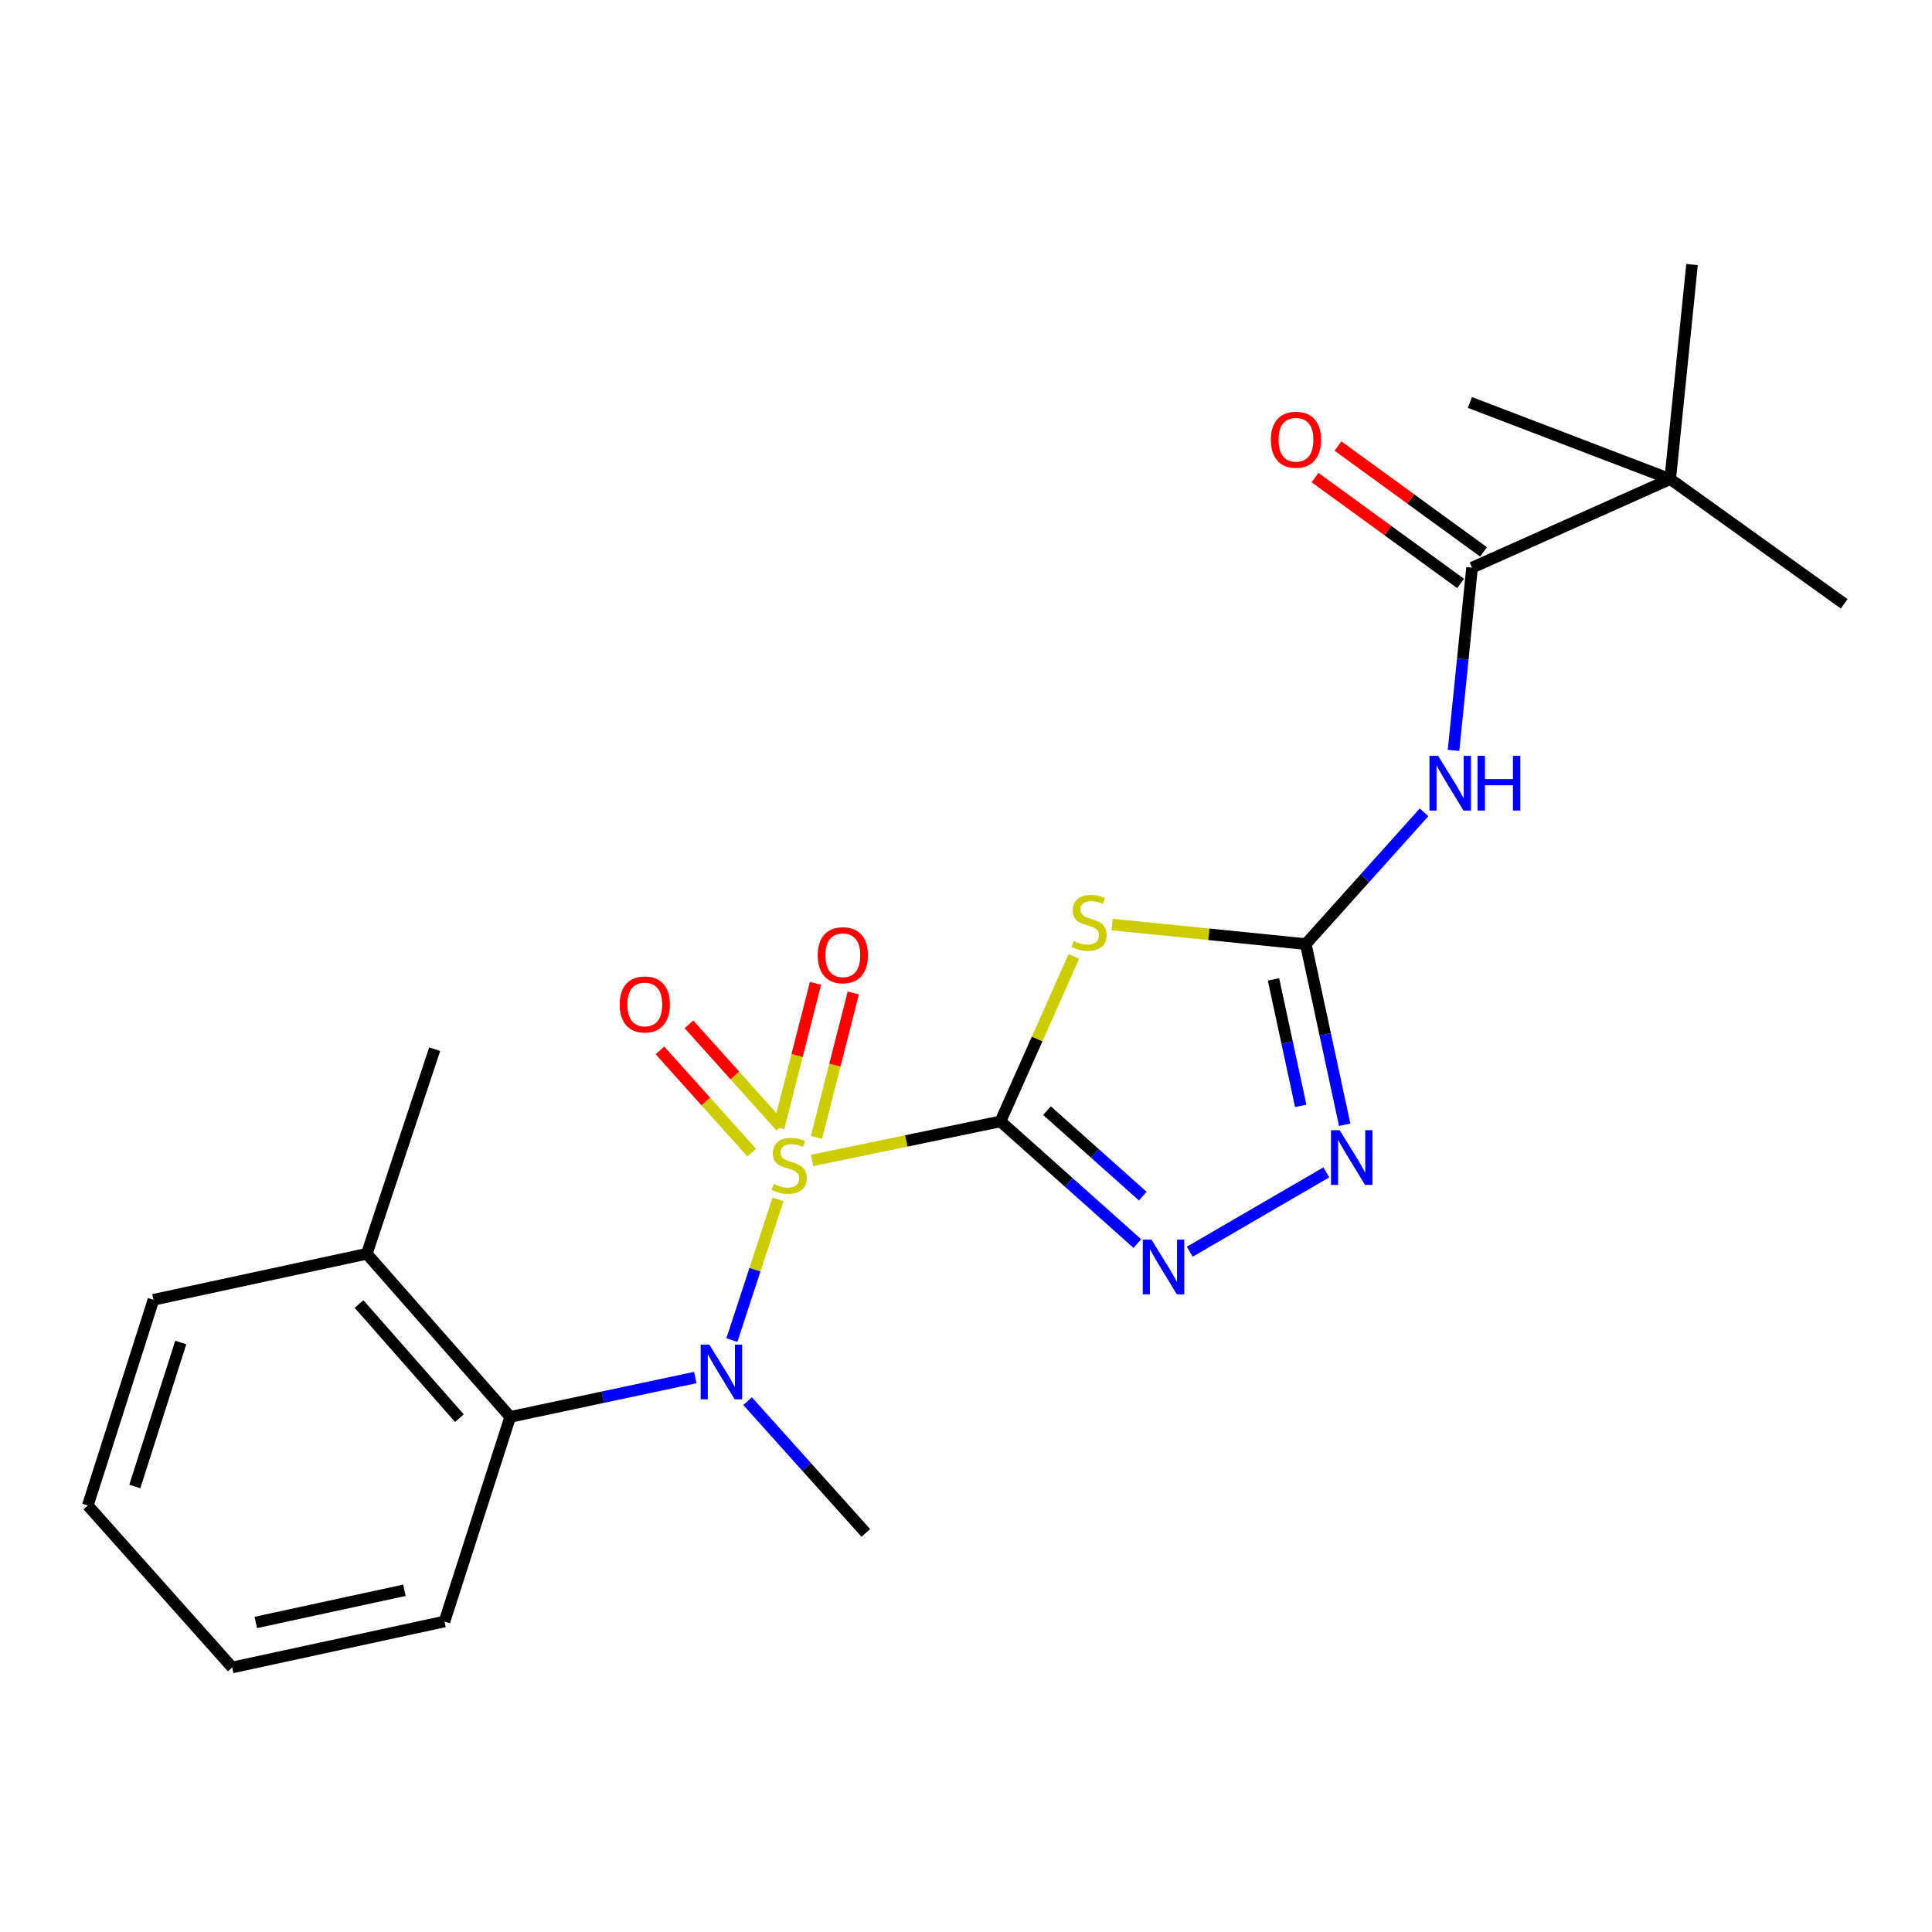 <?xml version='1.0' encoding='iso-8859-1'?>
<svg version='1.1' baseProfile='full'
              xmlns='http://www.w3.org/2000/svg'
                      xmlns:rdkit='http://www.rdkit.org/xml'
                      xmlns:xlink='http://www.w3.org/1999/xlink'
                  xml:space='preserve'
width='1000px' height='1000px' viewBox='0 0 1000 1000'>
<!-- END OF HEADER -->
<rect style='opacity:1.0;fill:#FFFFFF;stroke:none' width='1000' height='1000' x='0' y='0'> </rect>
<path class='bond-0' d='M 420.357,600.649 L 469.1,590.542' style='fill:none;fill-rule:evenodd;stroke:#CCCC00;stroke-width:6px;stroke-linecap:butt;stroke-linejoin:miter;stroke-opacity:1' />
<path class='bond-0' d='M 469.1,590.542 L 517.843,580.434' style='fill:none;fill-rule:evenodd;stroke:#000000;stroke-width:6px;stroke-linecap:butt;stroke-linejoin:miter;stroke-opacity:1' />
<path class='bond-4' d='M 402.685,620.807 L 390.751,657.216' style='fill:none;fill-rule:evenodd;stroke:#CCCC00;stroke-width:6px;stroke-linecap:butt;stroke-linejoin:miter;stroke-opacity:1' />
<path class='bond-4' d='M 390.751,657.216 L 378.816,693.626' style='fill:none;fill-rule:evenodd;stroke:#0000FF;stroke-width:6px;stroke-linecap:butt;stroke-linejoin:miter;stroke-opacity:1' />
<path class='bond-9' d='M 404.119,583.135 L 380.361,556.664' style='fill:none;fill-rule:evenodd;stroke:#CCCC00;stroke-width:6px;stroke-linecap:butt;stroke-linejoin:miter;stroke-opacity:1' />
<path class='bond-9' d='M 380.361,556.664 L 356.602,530.192' style='fill:none;fill-rule:evenodd;stroke:#FF0000;stroke-width:6px;stroke-linecap:butt;stroke-linejoin:miter;stroke-opacity:1' />
<path class='bond-9' d='M 389.096,596.619 L 365.337,570.148' style='fill:none;fill-rule:evenodd;stroke:#CCCC00;stroke-width:6px;stroke-linecap:butt;stroke-linejoin:miter;stroke-opacity:1' />
<path class='bond-9' d='M 365.337,570.148 L 341.578,543.676' style='fill:none;fill-rule:evenodd;stroke:#FF0000;stroke-width:6px;stroke-linecap:butt;stroke-linejoin:miter;stroke-opacity:1' />
<path class='bond-10' d='M 422.587,588.682 L 432.123,551.328' style='fill:none;fill-rule:evenodd;stroke:#CCCC00;stroke-width:6px;stroke-linecap:butt;stroke-linejoin:miter;stroke-opacity:1' />
<path class='bond-10' d='M 432.123,551.328 L 441.66,513.974' style='fill:none;fill-rule:evenodd;stroke:#FF0000;stroke-width:6px;stroke-linecap:butt;stroke-linejoin:miter;stroke-opacity:1' />
<path class='bond-10' d='M 403.027,583.688 L 412.564,546.334' style='fill:none;fill-rule:evenodd;stroke:#CCCC00;stroke-width:6px;stroke-linecap:butt;stroke-linejoin:miter;stroke-opacity:1' />
<path class='bond-10' d='M 412.564,546.334 L 422.101,508.98' style='fill:none;fill-rule:evenodd;stroke:#FF0000;stroke-width:6px;stroke-linecap:butt;stroke-linejoin:miter;stroke-opacity:1' />
<path class='bond-1' d='M 517.843,580.434 L 536.836,537.735' style='fill:none;fill-rule:evenodd;stroke:#000000;stroke-width:6px;stroke-linecap:butt;stroke-linejoin:miter;stroke-opacity:1' />
<path class='bond-1' d='M 536.836,537.735 L 555.828,495.035' style='fill:none;fill-rule:evenodd;stroke:#CCCC00;stroke-width:6px;stroke-linecap:butt;stroke-linejoin:miter;stroke-opacity:1' />
<path class='bond-3' d='M 517.843,580.434 L 553.261,612.05' style='fill:none;fill-rule:evenodd;stroke:#000000;stroke-width:6px;stroke-linecap:butt;stroke-linejoin:miter;stroke-opacity:1' />
<path class='bond-3' d='M 553.261,612.05 L 588.679,643.665' style='fill:none;fill-rule:evenodd;stroke:#0000FF;stroke-width:6px;stroke-linecap:butt;stroke-linejoin:miter;stroke-opacity:1' />
<path class='bond-3' d='M 541.912,574.859 L 566.704,596.99' style='fill:none;fill-rule:evenodd;stroke:#000000;stroke-width:6px;stroke-linecap:butt;stroke-linejoin:miter;stroke-opacity:1' />
<path class='bond-3' d='M 566.704,596.99 L 591.497,619.121' style='fill:none;fill-rule:evenodd;stroke:#0000FF;stroke-width:6px;stroke-linecap:butt;stroke-linejoin:miter;stroke-opacity:1' />
<path class='bond-2' d='M 575.6,478.536 L 625.737,483.599' style='fill:none;fill-rule:evenodd;stroke:#CCCC00;stroke-width:6px;stroke-linecap:butt;stroke-linejoin:miter;stroke-opacity:1' />
<path class='bond-2' d='M 625.737,483.599 L 675.874,488.662' style='fill:none;fill-rule:evenodd;stroke:#000000;stroke-width:6px;stroke-linecap:butt;stroke-linejoin:miter;stroke-opacity:1' />
<path class='bond-5' d='M 675.874,488.662 L 706.479,454.562' style='fill:none;fill-rule:evenodd;stroke:#000000;stroke-width:6px;stroke-linecap:butt;stroke-linejoin:miter;stroke-opacity:1' />
<path class='bond-5' d='M 706.479,454.562 L 737.085,420.462' style='fill:none;fill-rule:evenodd;stroke:#0000FF;stroke-width:6px;stroke-linecap:butt;stroke-linejoin:miter;stroke-opacity:1' />
<path class='bond-23' d='M 675.874,488.662 L 685.939,535.414' style='fill:none;fill-rule:evenodd;stroke:#000000;stroke-width:6px;stroke-linecap:butt;stroke-linejoin:miter;stroke-opacity:1' />
<path class='bond-23' d='M 685.939,535.414 L 696.005,582.167' style='fill:none;fill-rule:evenodd;stroke:#0000FF;stroke-width:6px;stroke-linecap:butt;stroke-linejoin:miter;stroke-opacity:1' />
<path class='bond-23' d='M 659.159,506.936 L 666.204,539.663' style='fill:none;fill-rule:evenodd;stroke:#000000;stroke-width:6px;stroke-linecap:butt;stroke-linejoin:miter;stroke-opacity:1' />
<path class='bond-23' d='M 666.204,539.663 L 673.25,572.389' style='fill:none;fill-rule:evenodd;stroke:#0000FF;stroke-width:6px;stroke-linecap:butt;stroke-linejoin:miter;stroke-opacity:1' />
<path class='bond-6' d='M 615.804,647.897 L 686.496,606.805' style='fill:none;fill-rule:evenodd;stroke:#0000FF;stroke-width:6px;stroke-linecap:butt;stroke-linejoin:miter;stroke-opacity:1' />
<path class='bond-8' d='M 359.87,713.013 L 311.975,723.193' style='fill:none;fill-rule:evenodd;stroke:#0000FF;stroke-width:6px;stroke-linecap:butt;stroke-linejoin:miter;stroke-opacity:1' />
<path class='bond-8' d='M 311.975,723.193 L 264.08,733.374' style='fill:none;fill-rule:evenodd;stroke:#000000;stroke-width:6px;stroke-linecap:butt;stroke-linejoin:miter;stroke-opacity:1' />
<path class='bond-14' d='M 386.942,725.222 L 417.542,759.32' style='fill:none;fill-rule:evenodd;stroke:#0000FF;stroke-width:6px;stroke-linecap:butt;stroke-linejoin:miter;stroke-opacity:1' />
<path class='bond-14' d='M 417.542,759.32 L 448.142,793.419' style='fill:none;fill-rule:evenodd;stroke:#000000;stroke-width:6px;stroke-linecap:butt;stroke-linejoin:miter;stroke-opacity:1' />
<path class='bond-7' d='M 752.343,388.416 L 757.141,341.119' style='fill:none;fill-rule:evenodd;stroke:#0000FF;stroke-width:6px;stroke-linecap:butt;stroke-linejoin:miter;stroke-opacity:1' />
<path class='bond-7' d='M 757.141,341.119 L 761.938,293.823' style='fill:none;fill-rule:evenodd;stroke:#000000;stroke-width:6px;stroke-linecap:butt;stroke-linejoin:miter;stroke-opacity:1' />
<path class='bond-11' d='M 761.938,293.823 L 864.5,247.976' style='fill:none;fill-rule:evenodd;stroke:#000000;stroke-width:6px;stroke-linecap:butt;stroke-linejoin:miter;stroke-opacity:1' />
<path class='bond-12' d='M 767.875,285.66 L 730.206,258.265' style='fill:none;fill-rule:evenodd;stroke:#000000;stroke-width:6px;stroke-linecap:butt;stroke-linejoin:miter;stroke-opacity:1' />
<path class='bond-12' d='M 730.206,258.265 L 692.537,230.871' style='fill:none;fill-rule:evenodd;stroke:#FF0000;stroke-width:6px;stroke-linecap:butt;stroke-linejoin:miter;stroke-opacity:1' />
<path class='bond-12' d='M 756.002,301.986 L 718.333,274.592' style='fill:none;fill-rule:evenodd;stroke:#000000;stroke-width:6px;stroke-linecap:butt;stroke-linejoin:miter;stroke-opacity:1' />
<path class='bond-12' d='M 718.333,274.592 L 680.664,247.197' style='fill:none;fill-rule:evenodd;stroke:#FF0000;stroke-width:6px;stroke-linecap:butt;stroke-linejoin:miter;stroke-opacity:1' />
<path class='bond-13' d='M 264.08,733.374 L 189.859,648.958' style='fill:none;fill-rule:evenodd;stroke:#000000;stroke-width:6px;stroke-linecap:butt;stroke-linejoin:miter;stroke-opacity:1' />
<path class='bond-13' d='M 237.787,734.041 L 185.832,674.95' style='fill:none;fill-rule:evenodd;stroke:#000000;stroke-width:6px;stroke-linecap:butt;stroke-linejoin:miter;stroke-opacity:1' />
<path class='bond-15' d='M 264.08,733.374 L 230.076,839.289' style='fill:none;fill-rule:evenodd;stroke:#000000;stroke-width:6px;stroke-linecap:butt;stroke-linejoin:miter;stroke-opacity:1' />
<path class='bond-16' d='M 864.5,247.976 L 954.545,312.529' style='fill:none;fill-rule:evenodd;stroke:#000000;stroke-width:6px;stroke-linecap:butt;stroke-linejoin:miter;stroke-opacity:1' />
<path class='bond-17' d='M 864.5,247.976 L 760.817,208.308' style='fill:none;fill-rule:evenodd;stroke:#000000;stroke-width:6px;stroke-linecap:butt;stroke-linejoin:miter;stroke-opacity:1' />
<path class='bond-18' d='M 864.5,247.976 L 875.793,136.924' style='fill:none;fill-rule:evenodd;stroke:#000000;stroke-width:6px;stroke-linecap:butt;stroke-linejoin:miter;stroke-opacity:1' />
<path class='bond-19' d='M 189.859,648.958 L 224.985,543.066' style='fill:none;fill-rule:evenodd;stroke:#000000;stroke-width:6px;stroke-linecap:butt;stroke-linejoin:miter;stroke-opacity:1' />
<path class='bond-20' d='M 189.859,648.958 L 79.425,672.768' style='fill:none;fill-rule:evenodd;stroke:#000000;stroke-width:6px;stroke-linecap:butt;stroke-linejoin:miter;stroke-opacity:1' />
<path class='bond-21' d='M 230.076,839.289 L 120.192,863.076' style='fill:none;fill-rule:evenodd;stroke:#000000;stroke-width:6px;stroke-linecap:butt;stroke-linejoin:miter;stroke-opacity:1' />
<path class='bond-21' d='M 209.323,823.127 L 132.403,839.777' style='fill:none;fill-rule:evenodd;stroke:#000000;stroke-width:6px;stroke-linecap:butt;stroke-linejoin:miter;stroke-opacity:1' />
<path class='bond-24' d='M 79.425,672.768 L 45.455,779.243' style='fill:none;fill-rule:evenodd;stroke:#000000;stroke-width:6px;stroke-linecap:butt;stroke-linejoin:miter;stroke-opacity:1' />
<path class='bond-24' d='M 93.561,694.875 L 69.782,769.408' style='fill:none;fill-rule:evenodd;stroke:#000000;stroke-width:6px;stroke-linecap:butt;stroke-linejoin:miter;stroke-opacity:1' />
<path class='bond-22' d='M 120.192,863.076 L 45.455,779.243' style='fill:none;fill-rule:evenodd;stroke:#000000;stroke-width:6px;stroke-linecap:butt;stroke-linejoin:miter;stroke-opacity:1' />
<path  class='atom-0' d='M 400.485 612.831
Q 400.805 612.951, 402.125 613.511
Q 403.445 614.071, 404.885 614.431
Q 406.365 614.751, 407.805 614.751
Q 410.485 614.751, 412.045 613.471
Q 413.605 612.151, 413.605 609.871
Q 413.605 608.311, 412.805 607.351
Q 412.045 606.391, 410.845 605.871
Q 409.645 605.351, 407.645 604.751
Q 405.125 603.991, 403.605 603.271
Q 402.125 602.551, 401.045 601.031
Q 400.005 599.511, 400.005 596.951
Q 400.005 593.391, 402.405 591.191
Q 404.845 588.991, 409.645 588.991
Q 412.925 588.991, 416.645 590.551
L 415.725 593.631
Q 412.325 592.231, 409.765 592.231
Q 407.005 592.231, 405.485 593.391
Q 403.965 594.511, 404.005 596.471
Q 404.005 597.991, 404.765 598.911
Q 405.565 599.831, 406.685 600.351
Q 407.845 600.871, 409.765 601.471
Q 412.325 602.271, 413.845 603.071
Q 415.365 603.871, 416.445 605.511
Q 417.565 607.111, 417.565 609.871
Q 417.565 613.791, 414.925 615.911
Q 412.325 617.991, 407.965 617.991
Q 405.445 617.991, 403.525 617.431
Q 401.645 616.911, 399.405 615.991
L 400.485 612.831
' fill='#CCCC00'/>
<path  class='atom-2' d='M 555.701 487.054
Q 556.021 487.174, 557.341 487.734
Q 558.661 488.294, 560.101 488.654
Q 561.581 488.974, 563.021 488.974
Q 565.701 488.974, 567.261 487.694
Q 568.821 486.374, 568.821 484.094
Q 568.821 482.534, 568.021 481.574
Q 567.261 480.614, 566.061 480.094
Q 564.861 479.574, 562.861 478.974
Q 560.341 478.214, 558.821 477.494
Q 557.341 476.774, 556.261 475.254
Q 555.221 473.734, 555.221 471.174
Q 555.221 467.614, 557.621 465.414
Q 560.061 463.214, 564.861 463.214
Q 568.141 463.214, 571.861 464.774
L 570.941 467.854
Q 567.541 466.454, 564.981 466.454
Q 562.221 466.454, 560.701 467.614
Q 559.181 468.734, 559.221 470.694
Q 559.221 472.214, 559.981 473.134
Q 560.781 474.054, 561.901 474.574
Q 563.061 475.094, 564.981 475.694
Q 567.541 476.494, 569.061 477.294
Q 570.581 478.094, 571.661 479.734
Q 572.781 481.334, 572.781 484.094
Q 572.781 488.014, 570.141 490.134
Q 567.541 492.214, 563.181 492.214
Q 560.661 492.214, 558.741 491.654
Q 556.861 491.134, 554.621 490.214
L 555.701 487.054
' fill='#CCCC00'/>
<path  class='atom-4' d='M 595.987 641.617
L 605.267 656.617
Q 606.187 658.097, 607.667 660.777
Q 609.147 663.457, 609.227 663.617
L 609.227 641.617
L 612.987 641.617
L 612.987 669.937
L 609.107 669.937
L 599.147 653.537
Q 597.987 651.617, 596.747 649.417
Q 595.547 647.217, 595.187 646.537
L 595.187 669.937
L 591.507 669.937
L 591.507 641.617
L 595.987 641.617
' fill='#0000FF'/>
<path  class='atom-5' d='M 367.145 695.976
L 376.425 710.976
Q 377.345 712.456, 378.825 715.136
Q 380.305 717.816, 380.385 717.976
L 380.385 695.976
L 384.145 695.976
L 384.145 724.296
L 380.265 724.296
L 370.305 707.896
Q 369.145 705.976, 367.905 703.776
Q 366.705 701.576, 366.345 700.896
L 366.345 724.296
L 362.665 724.296
L 362.665 695.976
L 367.145 695.976
' fill='#0000FF'/>
<path  class='atom-6' d='M 744.362 391.219
L 753.642 406.219
Q 754.562 407.699, 756.042 410.379
Q 757.522 413.059, 757.602 413.219
L 757.602 391.219
L 761.362 391.219
L 761.362 419.539
L 757.482 419.539
L 747.522 403.139
Q 746.362 401.219, 745.122 399.019
Q 743.922 396.819, 743.562 396.139
L 743.562 419.539
L 739.882 419.539
L 739.882 391.219
L 744.362 391.219
' fill='#0000FF'/>
<path  class='atom-6' d='M 764.762 391.219
L 768.602 391.219
L 768.602 403.259
L 783.082 403.259
L 783.082 391.219
L 786.922 391.219
L 786.922 419.539
L 783.082 419.539
L 783.082 406.459
L 768.602 406.459
L 768.602 419.539
L 764.762 419.539
L 764.762 391.219
' fill='#0000FF'/>
<path  class='atom-7' d='M 693.401 584.992
L 702.681 599.992
Q 703.601 601.472, 705.081 604.152
Q 706.561 606.832, 706.641 606.992
L 706.641 584.992
L 710.401 584.992
L 710.401 613.312
L 706.521 613.312
L 696.561 596.912
Q 695.401 594.992, 694.161 592.792
Q 692.961 590.592, 692.601 589.912
L 692.601 613.312
L 688.921 613.312
L 688.921 584.992
L 693.401 584.992
' fill='#0000FF'/>
<path  class='atom-10' d='M 320.737 519.908
Q 320.737 513.108, 324.097 509.308
Q 327.457 505.508, 333.737 505.508
Q 340.017 505.508, 343.377 509.308
Q 346.737 513.108, 346.737 519.908
Q 346.737 526.788, 343.337 530.708
Q 339.937 534.588, 333.737 534.588
Q 327.497 534.588, 324.097 530.708
Q 320.737 526.828, 320.737 519.908
M 333.737 531.388
Q 338.057 531.388, 340.377 528.508
Q 342.737 525.588, 342.737 519.908
Q 342.737 514.348, 340.377 511.548
Q 338.057 508.708, 333.737 508.708
Q 329.417 508.708, 327.057 511.508
Q 324.737 514.308, 324.737 519.908
Q 324.737 525.628, 327.057 528.508
Q 329.417 531.388, 333.737 531.388
' fill='#FF0000'/>
<path  class='atom-11' d='M 423.254 494.428
Q 423.254 487.628, 426.614 483.828
Q 429.974 480.028, 436.254 480.028
Q 442.534 480.028, 445.894 483.828
Q 449.254 487.628, 449.254 494.428
Q 449.254 501.308, 445.854 505.228
Q 442.454 509.108, 436.254 509.108
Q 430.014 509.108, 426.614 505.228
Q 423.254 501.348, 423.254 494.428
M 436.254 505.908
Q 440.574 505.908, 442.894 503.028
Q 445.254 500.108, 445.254 494.428
Q 445.254 488.868, 442.894 486.068
Q 440.574 483.228, 436.254 483.228
Q 431.934 483.228, 429.574 486.028
Q 427.254 488.828, 427.254 494.428
Q 427.254 500.148, 429.574 503.028
Q 431.934 505.908, 436.254 505.908
' fill='#FF0000'/>
<path  class='atom-13' d='M 657.783 227.611
Q 657.783 220.811, 661.143 217.011
Q 664.503 213.211, 670.783 213.211
Q 677.063 213.211, 680.423 217.011
Q 683.783 220.811, 683.783 227.611
Q 683.783 234.491, 680.383 238.411
Q 676.983 242.291, 670.783 242.291
Q 664.543 242.291, 661.143 238.411
Q 657.783 234.531, 657.783 227.611
M 670.783 239.091
Q 675.103 239.091, 677.423 236.211
Q 679.783 233.291, 679.783 227.611
Q 679.783 222.051, 677.423 219.251
Q 675.103 216.411, 670.783 216.411
Q 666.463 216.411, 664.103 219.211
Q 661.783 222.011, 661.783 227.611
Q 661.783 233.331, 664.103 236.211
Q 666.463 239.091, 670.783 239.091
' fill='#FF0000'/>
</svg>
